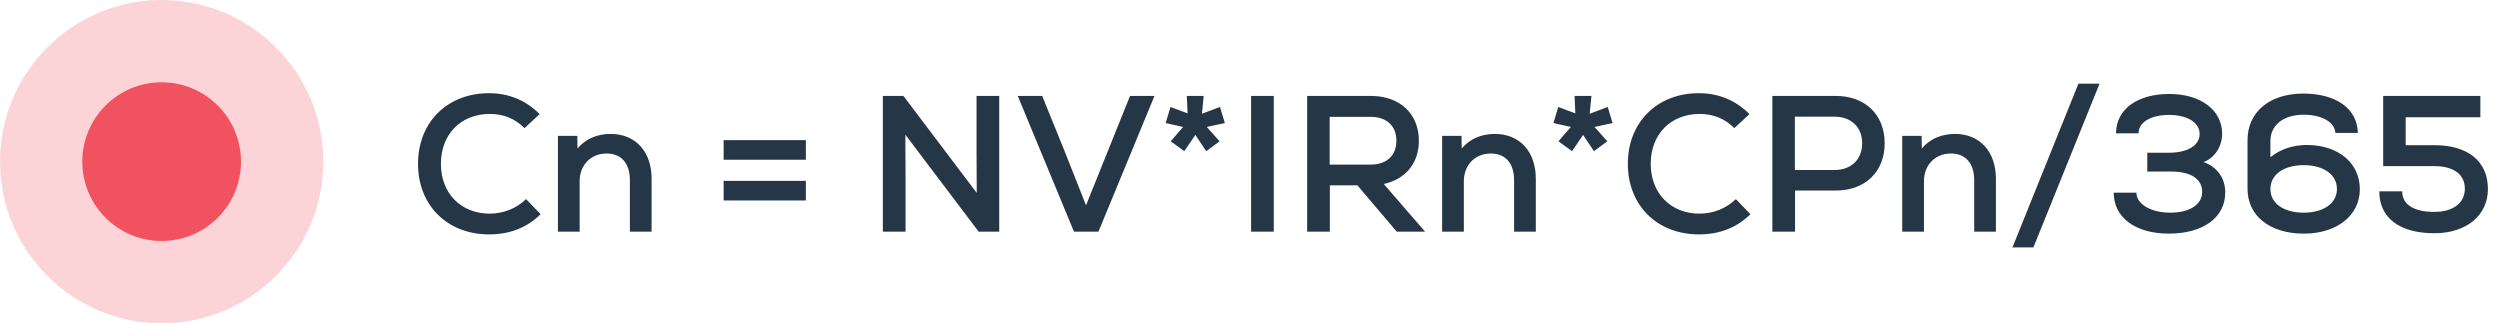 <svg width="464" height="60" viewBox="0 0 464 60" fill="none" xmlns="http://www.w3.org/2000/svg">
<circle cx="30" cy="30" r="30" fill="#FCD4D7"/>
<circle cx="30" cy="30" r="14.727" fill="#F1525F"/>
<path d="M90.796 43.504C94.612 43.504 97.816 42.244 100.336 39.76L97.636 36.952C95.872 38.68 93.424 39.652 90.904 39.652C85.54 39.652 81.832 35.872 81.832 30.4C81.832 24.928 85.54 21.148 90.904 21.148C93.496 21.148 95.62 22.048 97.348 23.776L100.156 21.184C97.636 18.628 94.432 17.296 90.76 17.296C83.02 17.296 77.584 22.696 77.584 30.4C77.584 38.104 82.984 43.504 90.796 43.504ZM113.342 24.856C110.858 24.856 108.698 25.756 107.186 27.556L107.15 25.216H103.55V43H107.582V33.64C107.582 30.652 109.634 28.492 112.586 28.492C115.286 28.492 116.906 30.292 116.906 33.424V43H120.938V33.172C120.938 28.096 117.914 24.856 113.342 24.856ZM134.308 29.644H149.572V26.008H134.308V29.644ZM134.308 37.204H149.572V33.568H134.308V37.204ZM181.246 17.8V28.276L181.282 35.8L167.674 17.8H163.858V43H168.07V33.028L168.034 25L181.642 43H185.458V17.8H181.246ZM209.738 17.8L201.566 38.104L197.678 28.276L193.43 17.8H188.894L199.334 43H203.87L214.274 17.8H209.738ZM227.329 22.84L226.429 19.852L223.081 21.112L223.405 17.8H220.273L220.417 21.04L217.249 19.852L216.349 22.84L219.589 23.56L217.285 26.224L219.805 28.06L221.857 25.036L223.873 28.06L226.357 26.224L223.981 23.56L227.329 22.84ZM232.201 43H236.413V17.8H232.201V43ZM259.24 43H264.496L256.828 34.144C260.86 33.28 263.344 30.292 263.344 26.116C263.344 21.112 259.816 17.8 254.416 17.8H242.608V43H246.82V34.396H251.932L259.24 43ZM259.168 26.116C259.168 28.888 257.368 30.544 254.38 30.544H246.784V21.688H254.38C257.368 21.688 259.168 23.38 259.168 26.116ZM277.451 24.856C274.967 24.856 272.807 25.756 271.295 27.556L271.259 25.216H267.659V43H271.691V33.64C271.691 30.652 273.743 28.492 276.695 28.492C279.395 28.492 281.015 30.292 281.015 33.424V43H285.047V33.172C285.047 28.096 282.023 24.856 277.451 24.856ZM299.294 22.84L298.394 19.852L295.046 21.112L295.37 17.8H292.238L292.382 21.04L289.214 19.852L288.314 22.84L291.554 23.56L289.25 26.224L291.77 28.06L293.822 25.036L295.838 28.06L298.322 26.224L295.946 23.56L299.294 22.84ZM315.339 43.504C319.155 43.504 322.359 42.244 324.879 39.76L322.179 36.952C320.415 38.68 317.967 39.652 315.447 39.652C310.083 39.652 306.375 35.872 306.375 30.4C306.375 24.928 310.083 21.148 315.447 21.148C318.039 21.148 320.163 22.048 321.891 23.776L324.699 21.184C322.179 18.628 318.975 17.296 315.303 17.296C307.563 17.296 302.127 22.696 302.127 30.4C302.127 38.104 307.527 43.504 315.339 43.504ZM340.687 17.8H328.951V43H333.163V35.368H340.687C346.195 35.368 349.795 31.876 349.795 26.584C349.795 21.292 346.195 17.8 340.687 17.8ZM340.471 31.552H333.127V21.652H340.471C343.567 21.652 345.619 23.596 345.619 26.584C345.619 29.608 343.567 31.552 340.471 31.552ZM362.845 24.856C360.361 24.856 358.201 25.756 356.689 27.556L356.653 25.216H353.053V43H357.085V33.64C357.085 30.652 359.137 28.492 362.089 28.492C364.789 28.492 366.409 30.292 366.409 33.424V43H370.441V33.172C370.441 28.096 367.417 24.856 362.845 24.856ZM373.513 45.916H377.401L389.677 15.532H385.753L373.513 45.916ZM408.974 30.076C410.99 29.356 412.43 27.232 412.43 24.82C412.43 20.428 408.434 17.44 402.638 17.44C396.626 17.44 392.738 20.32 392.738 24.748H396.914C396.914 22.696 399.182 21.328 402.602 21.328C405.986 21.328 408.254 22.768 408.254 24.856C408.254 27.016 405.986 28.348 402.53 28.348H398.534V31.84H402.998C406.598 31.84 408.722 33.208 408.722 35.62C408.722 38.032 406.31 39.472 402.818 39.472C399.218 39.472 396.518 37.888 396.518 35.764H392.306C392.306 40.372 396.338 43.36 402.53 43.36C408.902 43.36 413.006 40.372 413.006 35.728C413.006 33.028 411.494 30.976 408.974 30.076ZM428.156 26.908C425.564 26.908 423.224 27.7 421.388 29.176V26.152C421.388 23.2 423.836 21.292 427.544 21.292C430.928 21.292 433.34 22.66 433.448 24.676H437.624C437.516 20.176 433.628 17.368 427.472 17.368C421.244 17.368 417.14 20.788 417.14 26.008V35.044C417.14 40.084 421.28 43.36 427.616 43.36C433.736 43.36 437.984 39.976 437.984 35.116C437.984 30.256 433.988 26.908 428.156 26.908ZM427.58 39.472C423.836 39.472 421.388 37.744 421.388 35.08C421.388 32.416 423.836 30.652 427.58 30.652C431.288 30.652 433.736 32.416 433.736 35.08C433.736 37.708 431.288 39.472 427.58 39.472ZM451.823 26.944H446.495V21.76H460.355V17.8H442.319V30.832H451.823C455.387 30.832 457.475 32.38 457.475 35.008C457.475 37.672 455.315 39.328 451.787 39.328C448.007 39.328 445.847 37.96 445.847 35.512H441.599C441.599 40.444 445.343 43.288 451.823 43.288C457.763 43.288 461.759 39.976 461.759 35.08C461.759 29.968 458.087 26.944 451.823 26.944Z" fill="#253746"/>
</svg>
